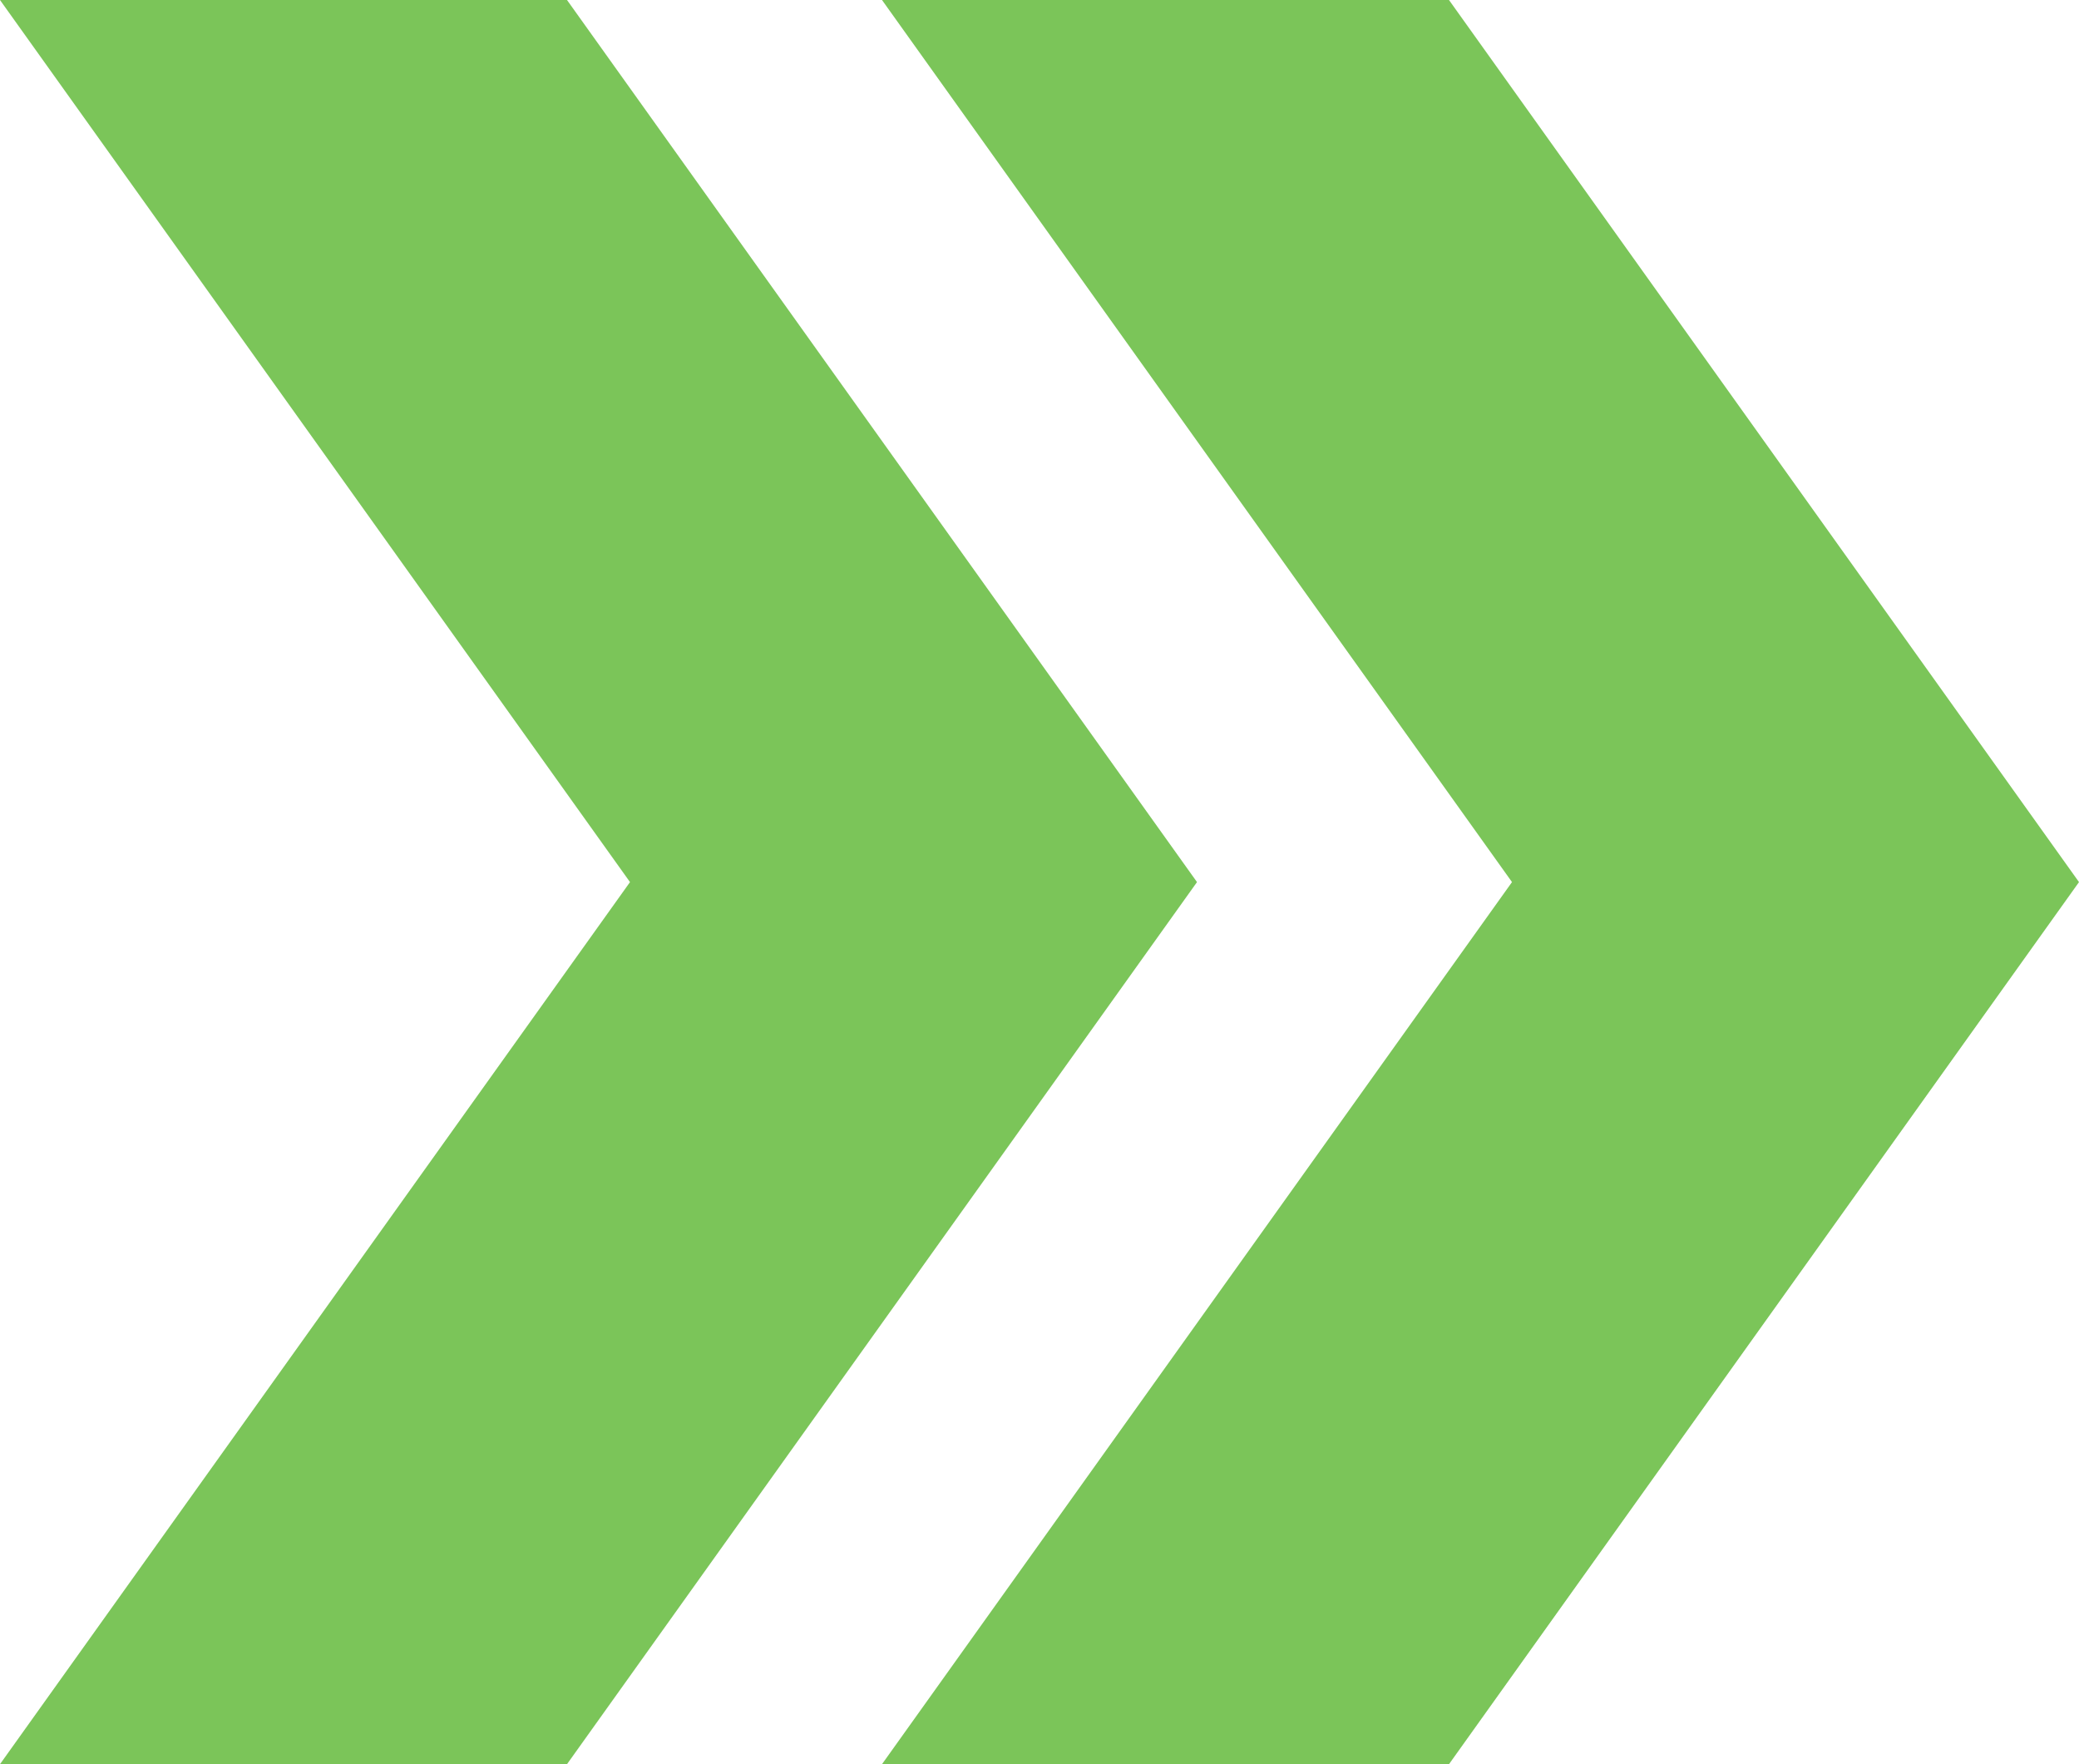 <?xml version="1.0" encoding="UTF-8" standalone="no"?><svg xmlns="http://www.w3.org/2000/svg" xmlns:xlink="http://www.w3.org/1999/xlink" fill="#7bc559" height="14" preserveAspectRatio="xMidYMid meet" version="1" viewBox="4.0 5.0 16.5 14.0" width="16.5" zoomAndPan="magnify"><g><path d="M0 0H24V24H0z" fill="none"/></g><g><g id="change1_1"><path d="M15.5 5L11 5 16 12 11 19 15.5 19 20.5 12z"/><path d="M8.5 5L4 5 9 12 4 19 8.5 19 13.5 12z"/></g></g></svg>